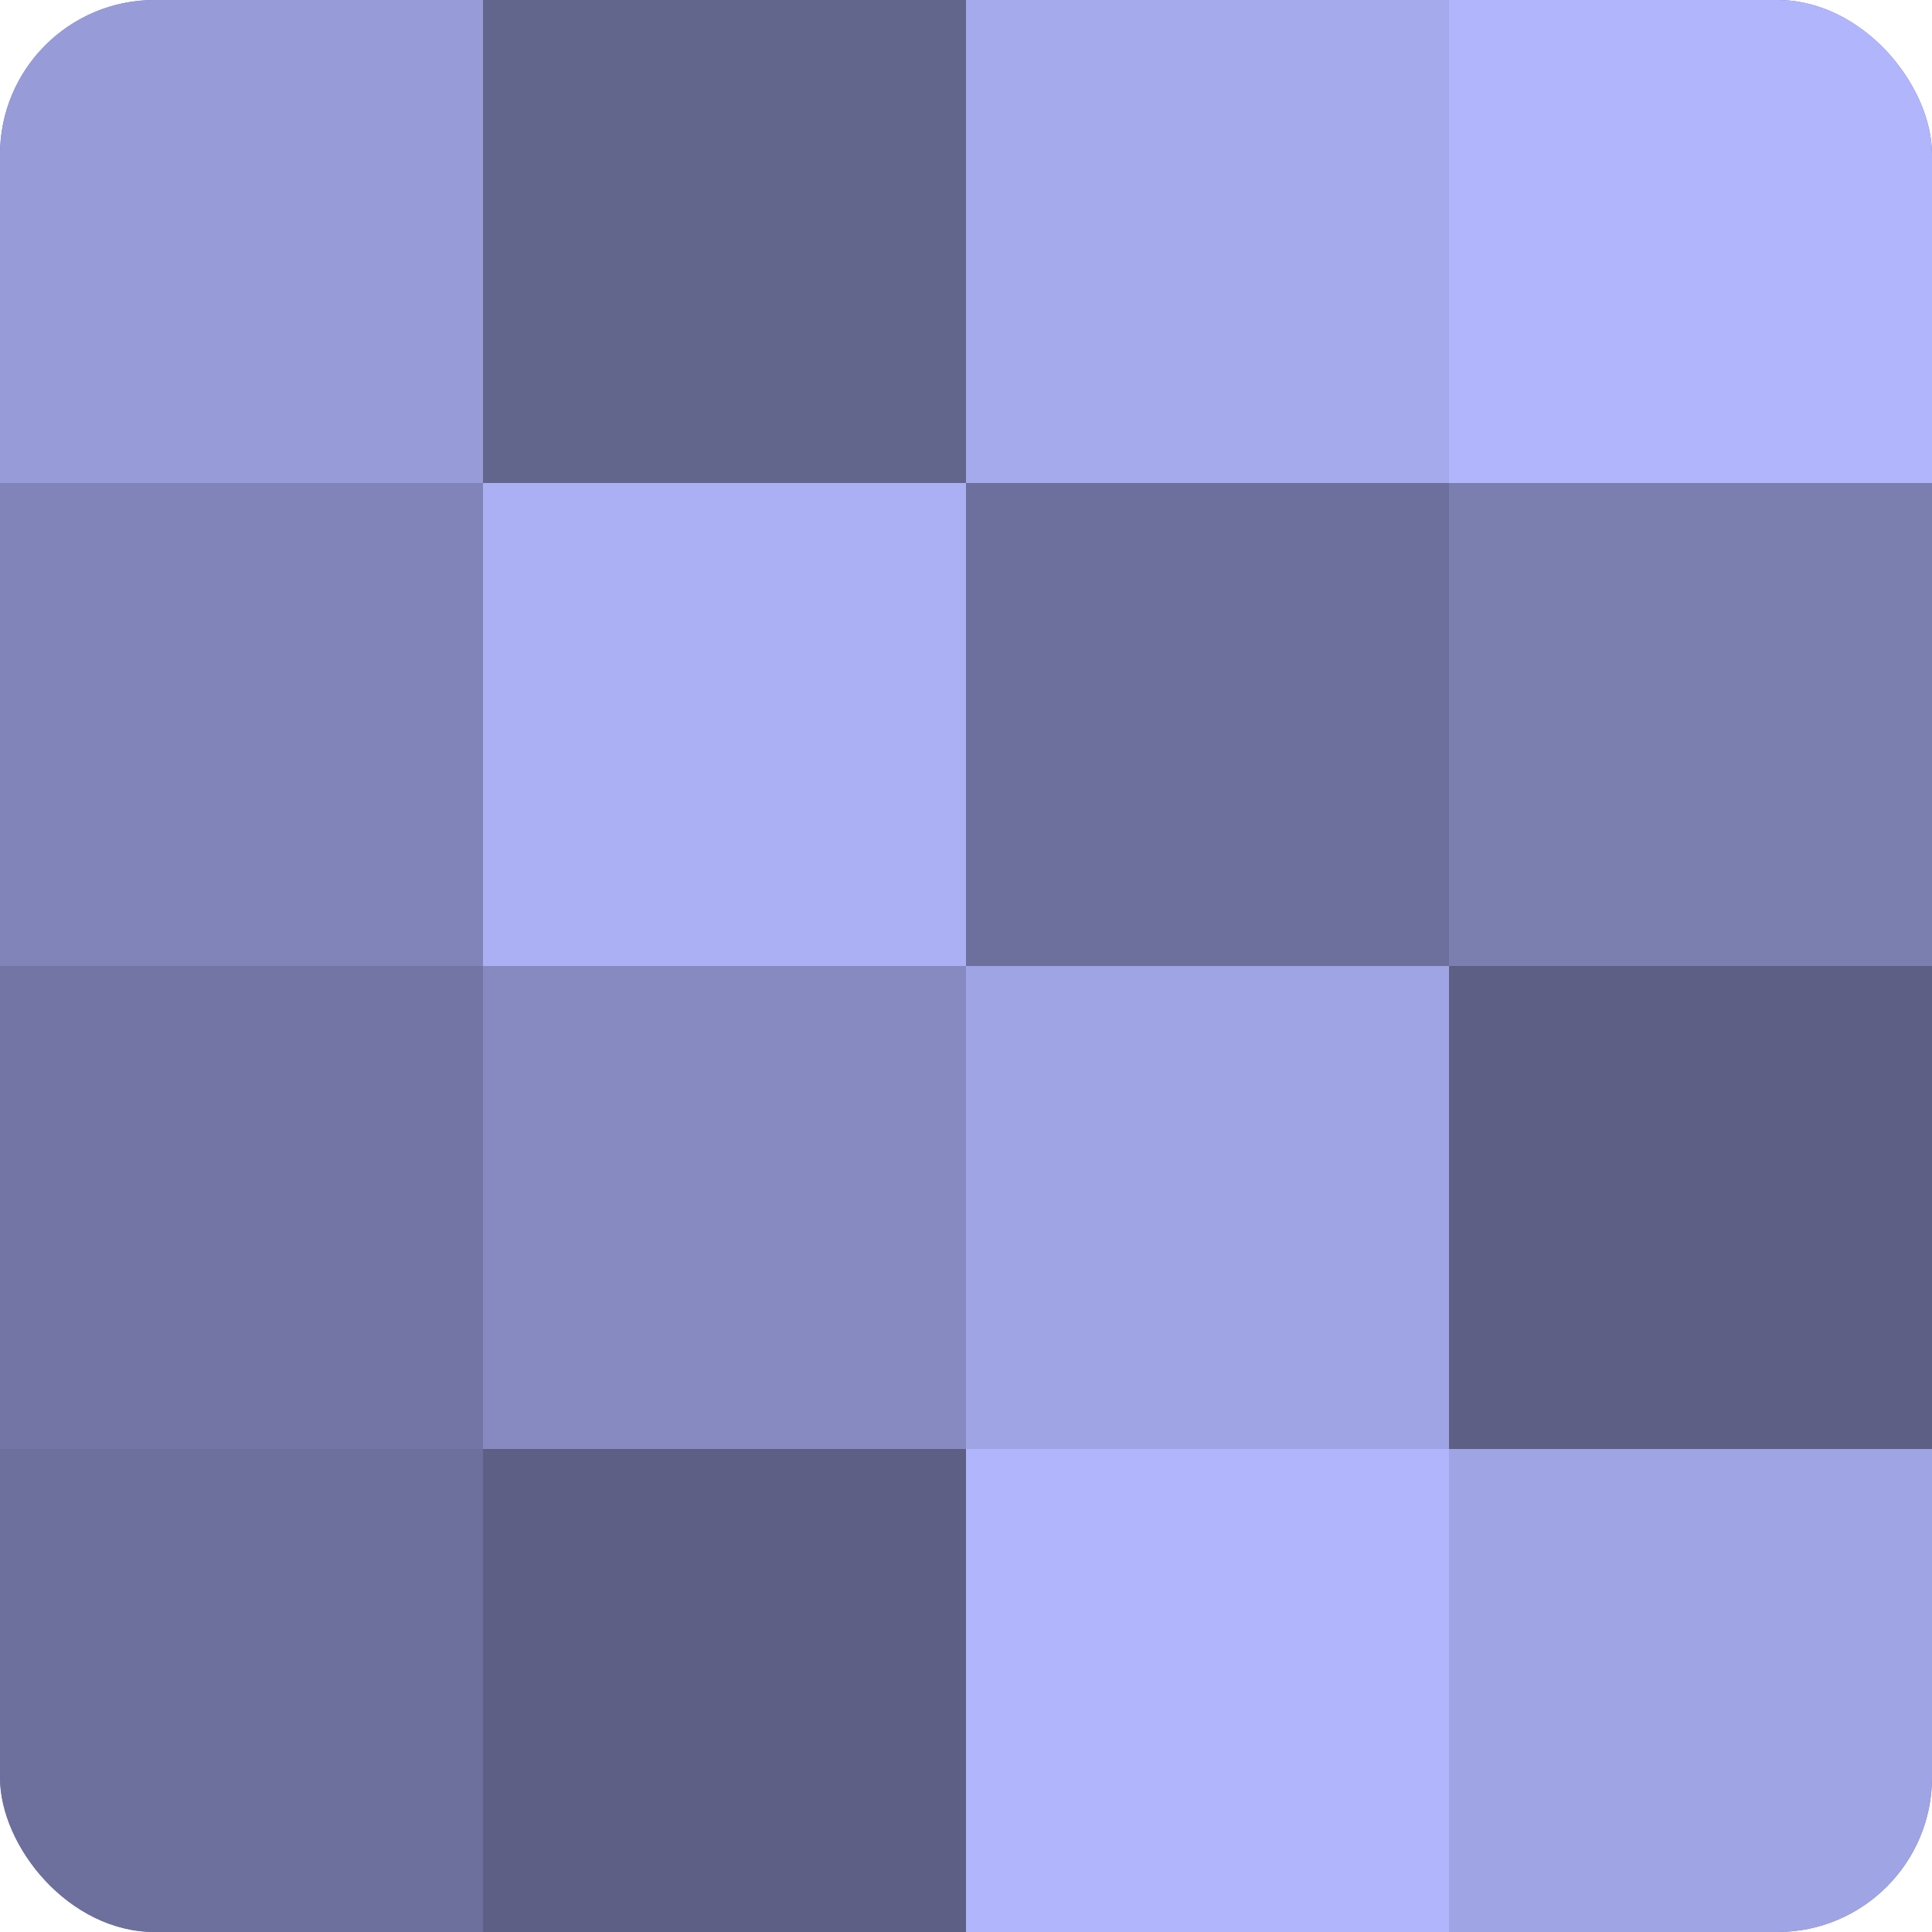 <?xml version="1.0" encoding="UTF-8"?>
<svg xmlns="http://www.w3.org/2000/svg" width="80" height="80" viewBox="0 0 100 100" preserveAspectRatio="xMidYMid meet"><defs><clipPath id="c" width="100" height="100"><rect width="100" height="100" rx="8" ry="8"/></clipPath></defs><g clip-path="url(#c)"><rect width="100" height="100" fill="#7073a0"/><rect width="25" height="25" fill="#979bd8"/><rect y="25" width="25" height="25" fill="#8184b8"/><rect y="50" width="25" height="25" fill="#7376a4"/><rect y="75" width="25" height="25" fill="#6d709c"/><rect x="25" width="25" height="25" fill="#62658c"/><rect x="25" y="25" width="25" height="25" fill="#abaff4"/><rect x="25" y="50" width="25" height="25" fill="#868ac0"/><rect x="25" y="75" width="25" height="25" fill="#5d5f84"/><rect x="50" width="25" height="25" fill="#a5aaec"/><rect x="50" y="25" width="25" height="25" fill="#6d709c"/><rect x="50" y="50" width="25" height="25" fill="#9fa4e4"/><rect x="50" y="75" width="25" height="25" fill="#b0b5fc"/><rect x="75" width="25" height="25" fill="#b0b5fc"/><rect x="75" y="25" width="25" height="25" fill="#7b7fb0"/><rect x="75" y="50" width="25" height="25" fill="#5d5f84"/><rect x="75" y="75" width="25" height="25" fill="#9fa4e4"/></g></svg>
